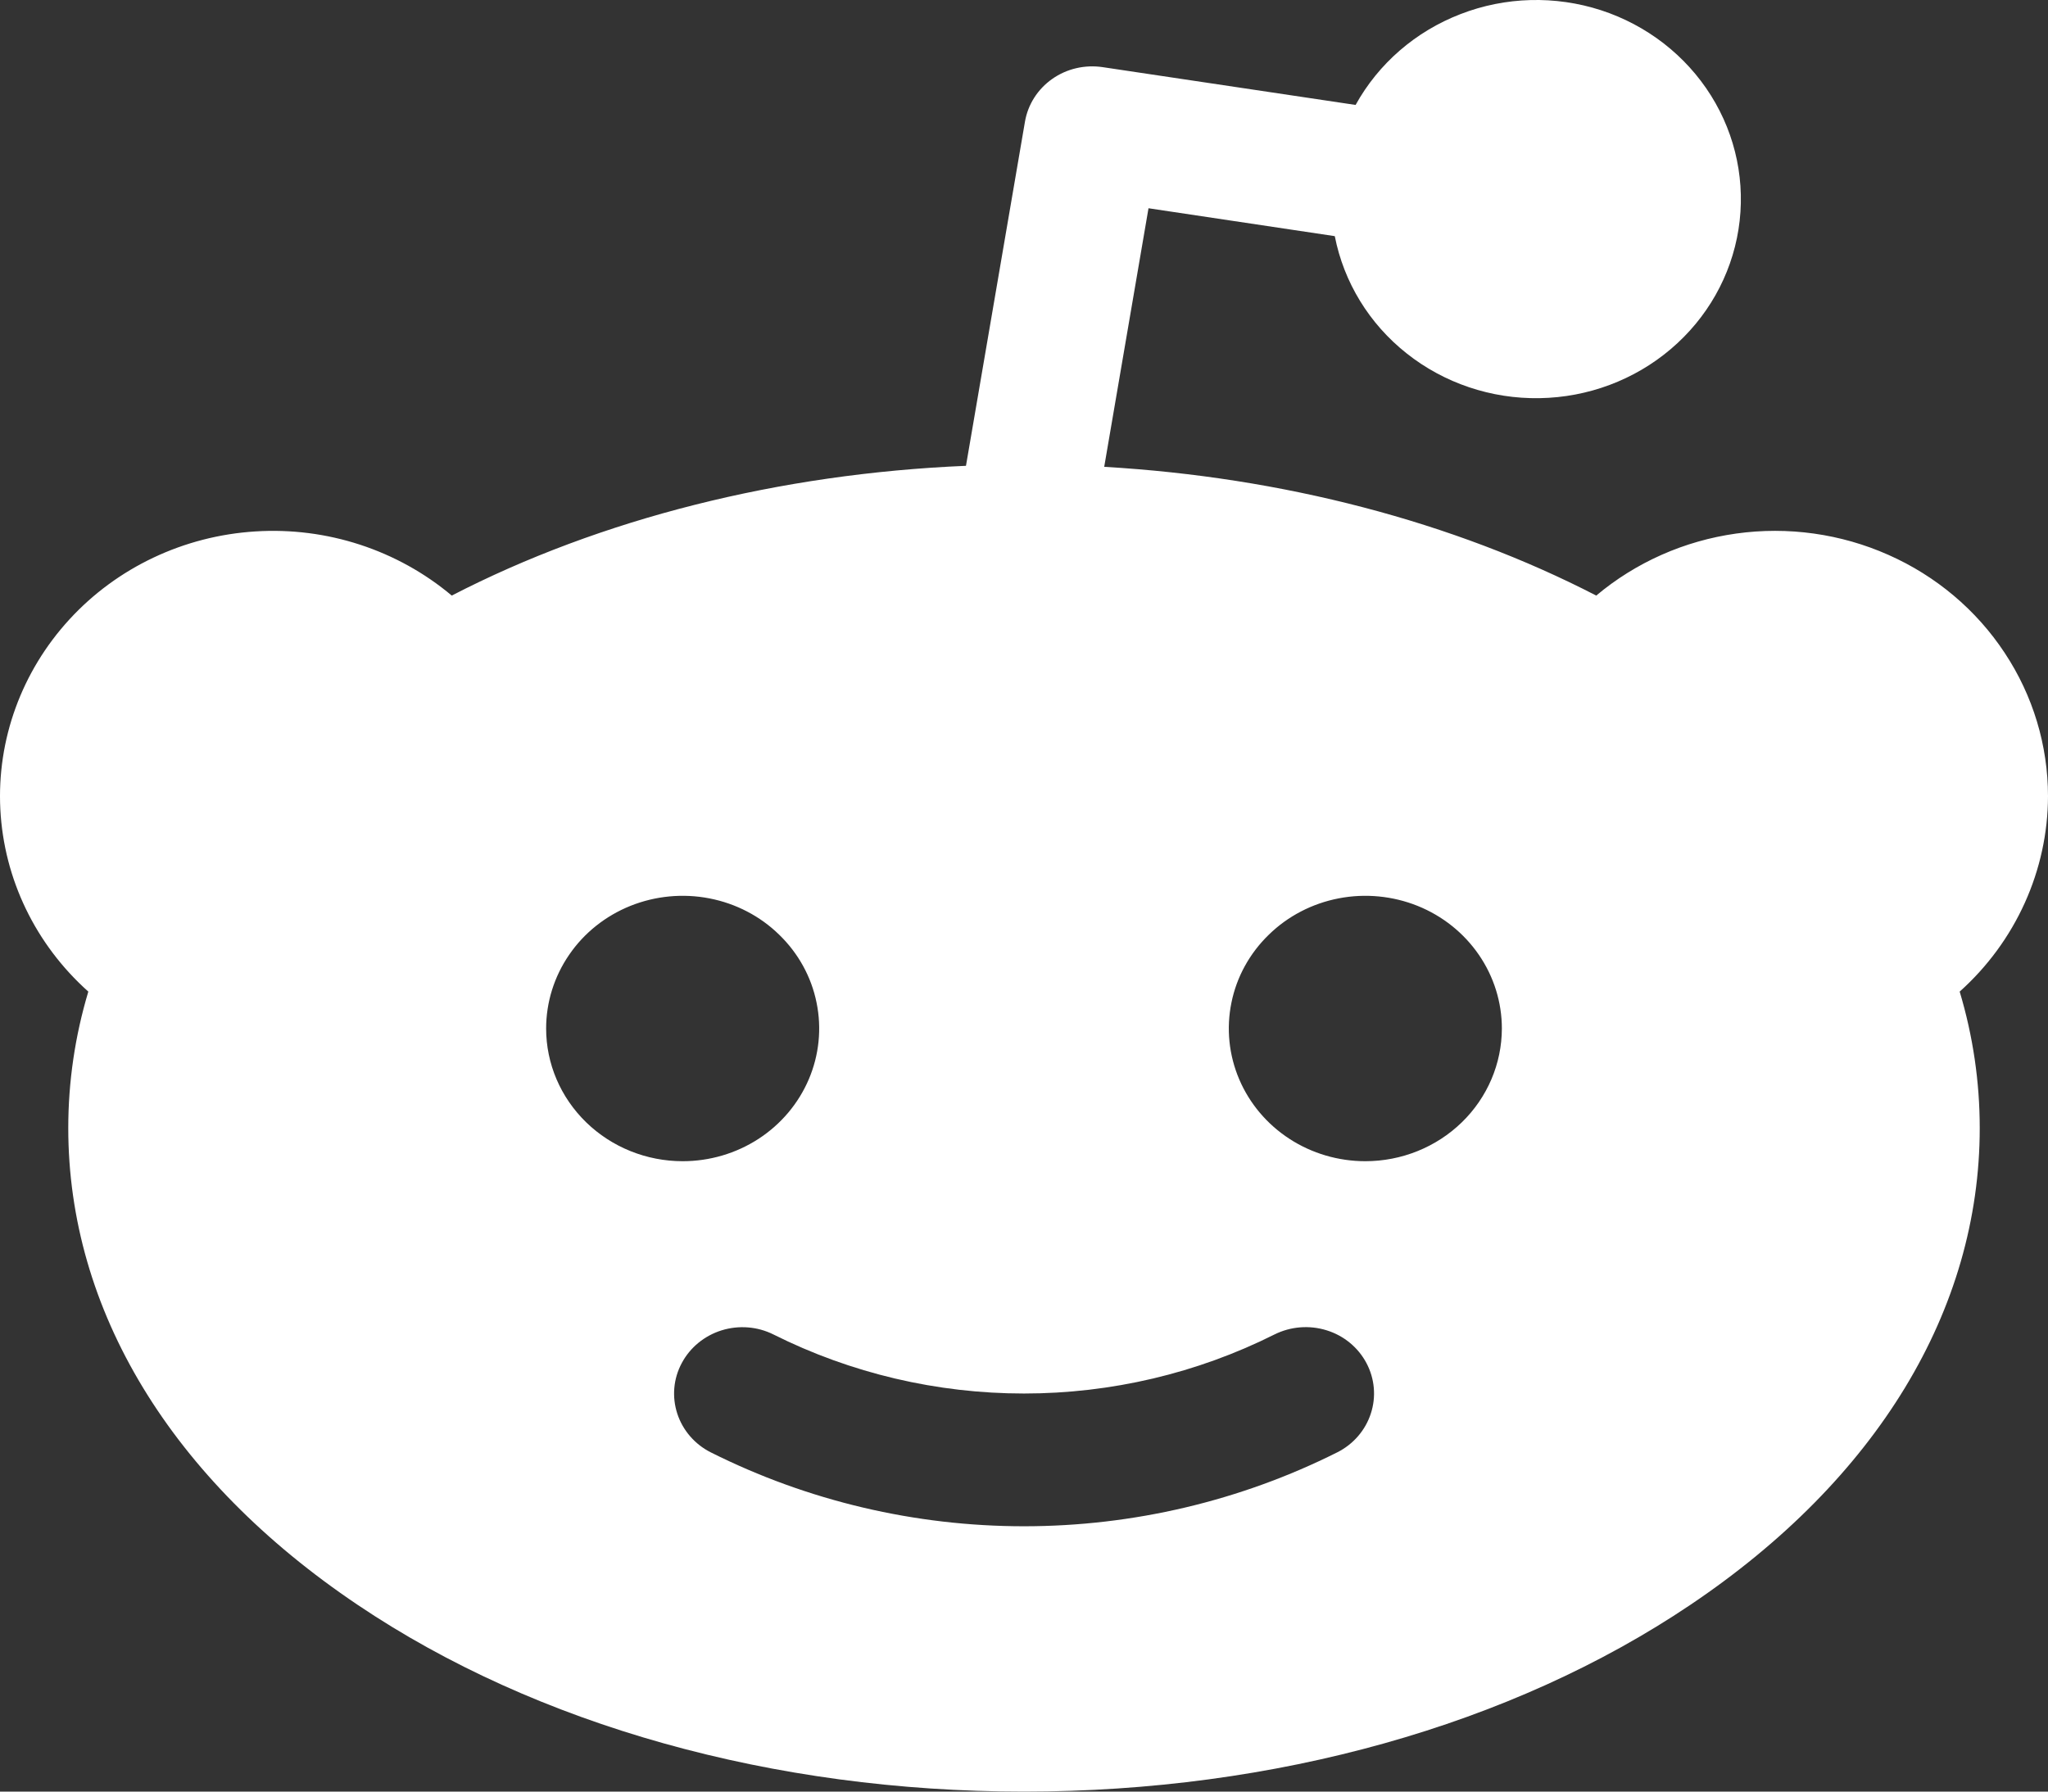 <svg xmlns="http://www.w3.org/2000/svg" width="24" height="21" viewBox="0 0 24 21" fill="none">
  <rect x="0" y="0" width="24" height="21" fill="#333333" stroke="none"/>
  <path d="M24 9.333C24 8.737 23.824 8.153 23.492 7.652C23.161 7.15 22.688 6.751 22.13 6.504C21.573 6.256 20.953 6.169 20.346 6.254C19.739 6.339 19.17 6.591 18.706 6.981C17.031 6.116 15.03 5.593 12.94 5.472L13.459 2.441L15.642 2.768C15.748 3.309 16.046 3.796 16.485 4.143C16.924 4.491 17.476 4.677 18.042 4.667C18.608 4.658 19.153 4.454 19.579 4.092C20.006 3.73 20.287 3.233 20.373 2.689C20.459 2.145 20.345 1.589 20.05 1.119C19.755 0.649 19.299 0.295 18.762 0.12C18.225 -0.054 17.642 -0.039 17.116 0.165C16.589 0.368 16.154 0.745 15.886 1.23L12.922 0.787C12.714 0.756 12.501 0.805 12.331 0.925C12.16 1.045 12.045 1.226 12.011 1.428L11.32 5.46C9.136 5.552 7.038 6.08 5.294 6.981C4.659 6.447 3.832 6.176 2.994 6.229C2.155 6.281 1.371 6.652 0.812 7.262C0.253 7.872 -0.038 8.671 0.004 9.487C0.046 10.303 0.416 11.07 1.035 11.623C0.879 12.143 0.8 12.681 0.8 13.222C0.8 15.355 2.004 17.34 4.191 18.811C6.287 20.223 9.061 21 12 21C14.939 21 17.712 20.223 19.809 18.811C21.996 17.34 23.2 15.355 23.2 13.222C23.2 12.681 23.121 12.143 22.965 11.623C23.291 11.331 23.55 10.977 23.728 10.583C23.906 10.189 23.999 9.764 24 9.333ZM6.4 12.056C6.4 11.748 6.494 11.447 6.67 11.191C6.845 10.935 7.095 10.736 7.388 10.618C7.68 10.501 8.002 10.47 8.312 10.53C8.623 10.59 8.908 10.738 9.131 10.956C9.355 11.173 9.508 11.45 9.569 11.752C9.631 12.054 9.599 12.367 9.478 12.651C9.357 12.935 9.152 13.178 8.889 13.349C8.626 13.52 8.316 13.611 8 13.611C7.576 13.611 7.169 13.447 6.869 13.155C6.569 12.863 6.4 12.468 6.4 12.056ZM15.67 17.024C14.535 17.593 13.277 17.89 12 17.89C10.723 17.89 9.465 17.593 8.33 17.024C8.143 16.93 8.001 16.766 7.937 16.57C7.873 16.373 7.891 16.161 7.989 15.978C8.086 15.795 8.254 15.657 8.455 15.594C8.657 15.531 8.876 15.548 9.064 15.642C9.972 16.097 10.979 16.334 12 16.334C13.021 16.334 14.028 16.097 14.935 15.642C15.124 15.548 15.343 15.53 15.546 15.593C15.748 15.655 15.916 15.794 16.013 15.977C16.11 16.16 16.129 16.373 16.064 16.57C16 16.766 15.858 16.93 15.67 17.024ZM16 13.611C15.684 13.611 15.374 13.52 15.111 13.349C14.848 13.178 14.643 12.935 14.522 12.651C14.401 12.367 14.369 12.054 14.431 11.752C14.492 11.45 14.645 11.173 14.869 10.956C15.092 10.738 15.377 10.59 15.688 10.53C15.998 10.47 16.32 10.501 16.612 10.618C16.905 10.736 17.154 10.935 17.33 11.191C17.506 11.447 17.6 11.748 17.6 12.056C17.599 12.468 17.431 12.863 17.131 13.155C16.831 13.447 16.424 13.611 16 13.611Z" fill="white"/>
</svg>